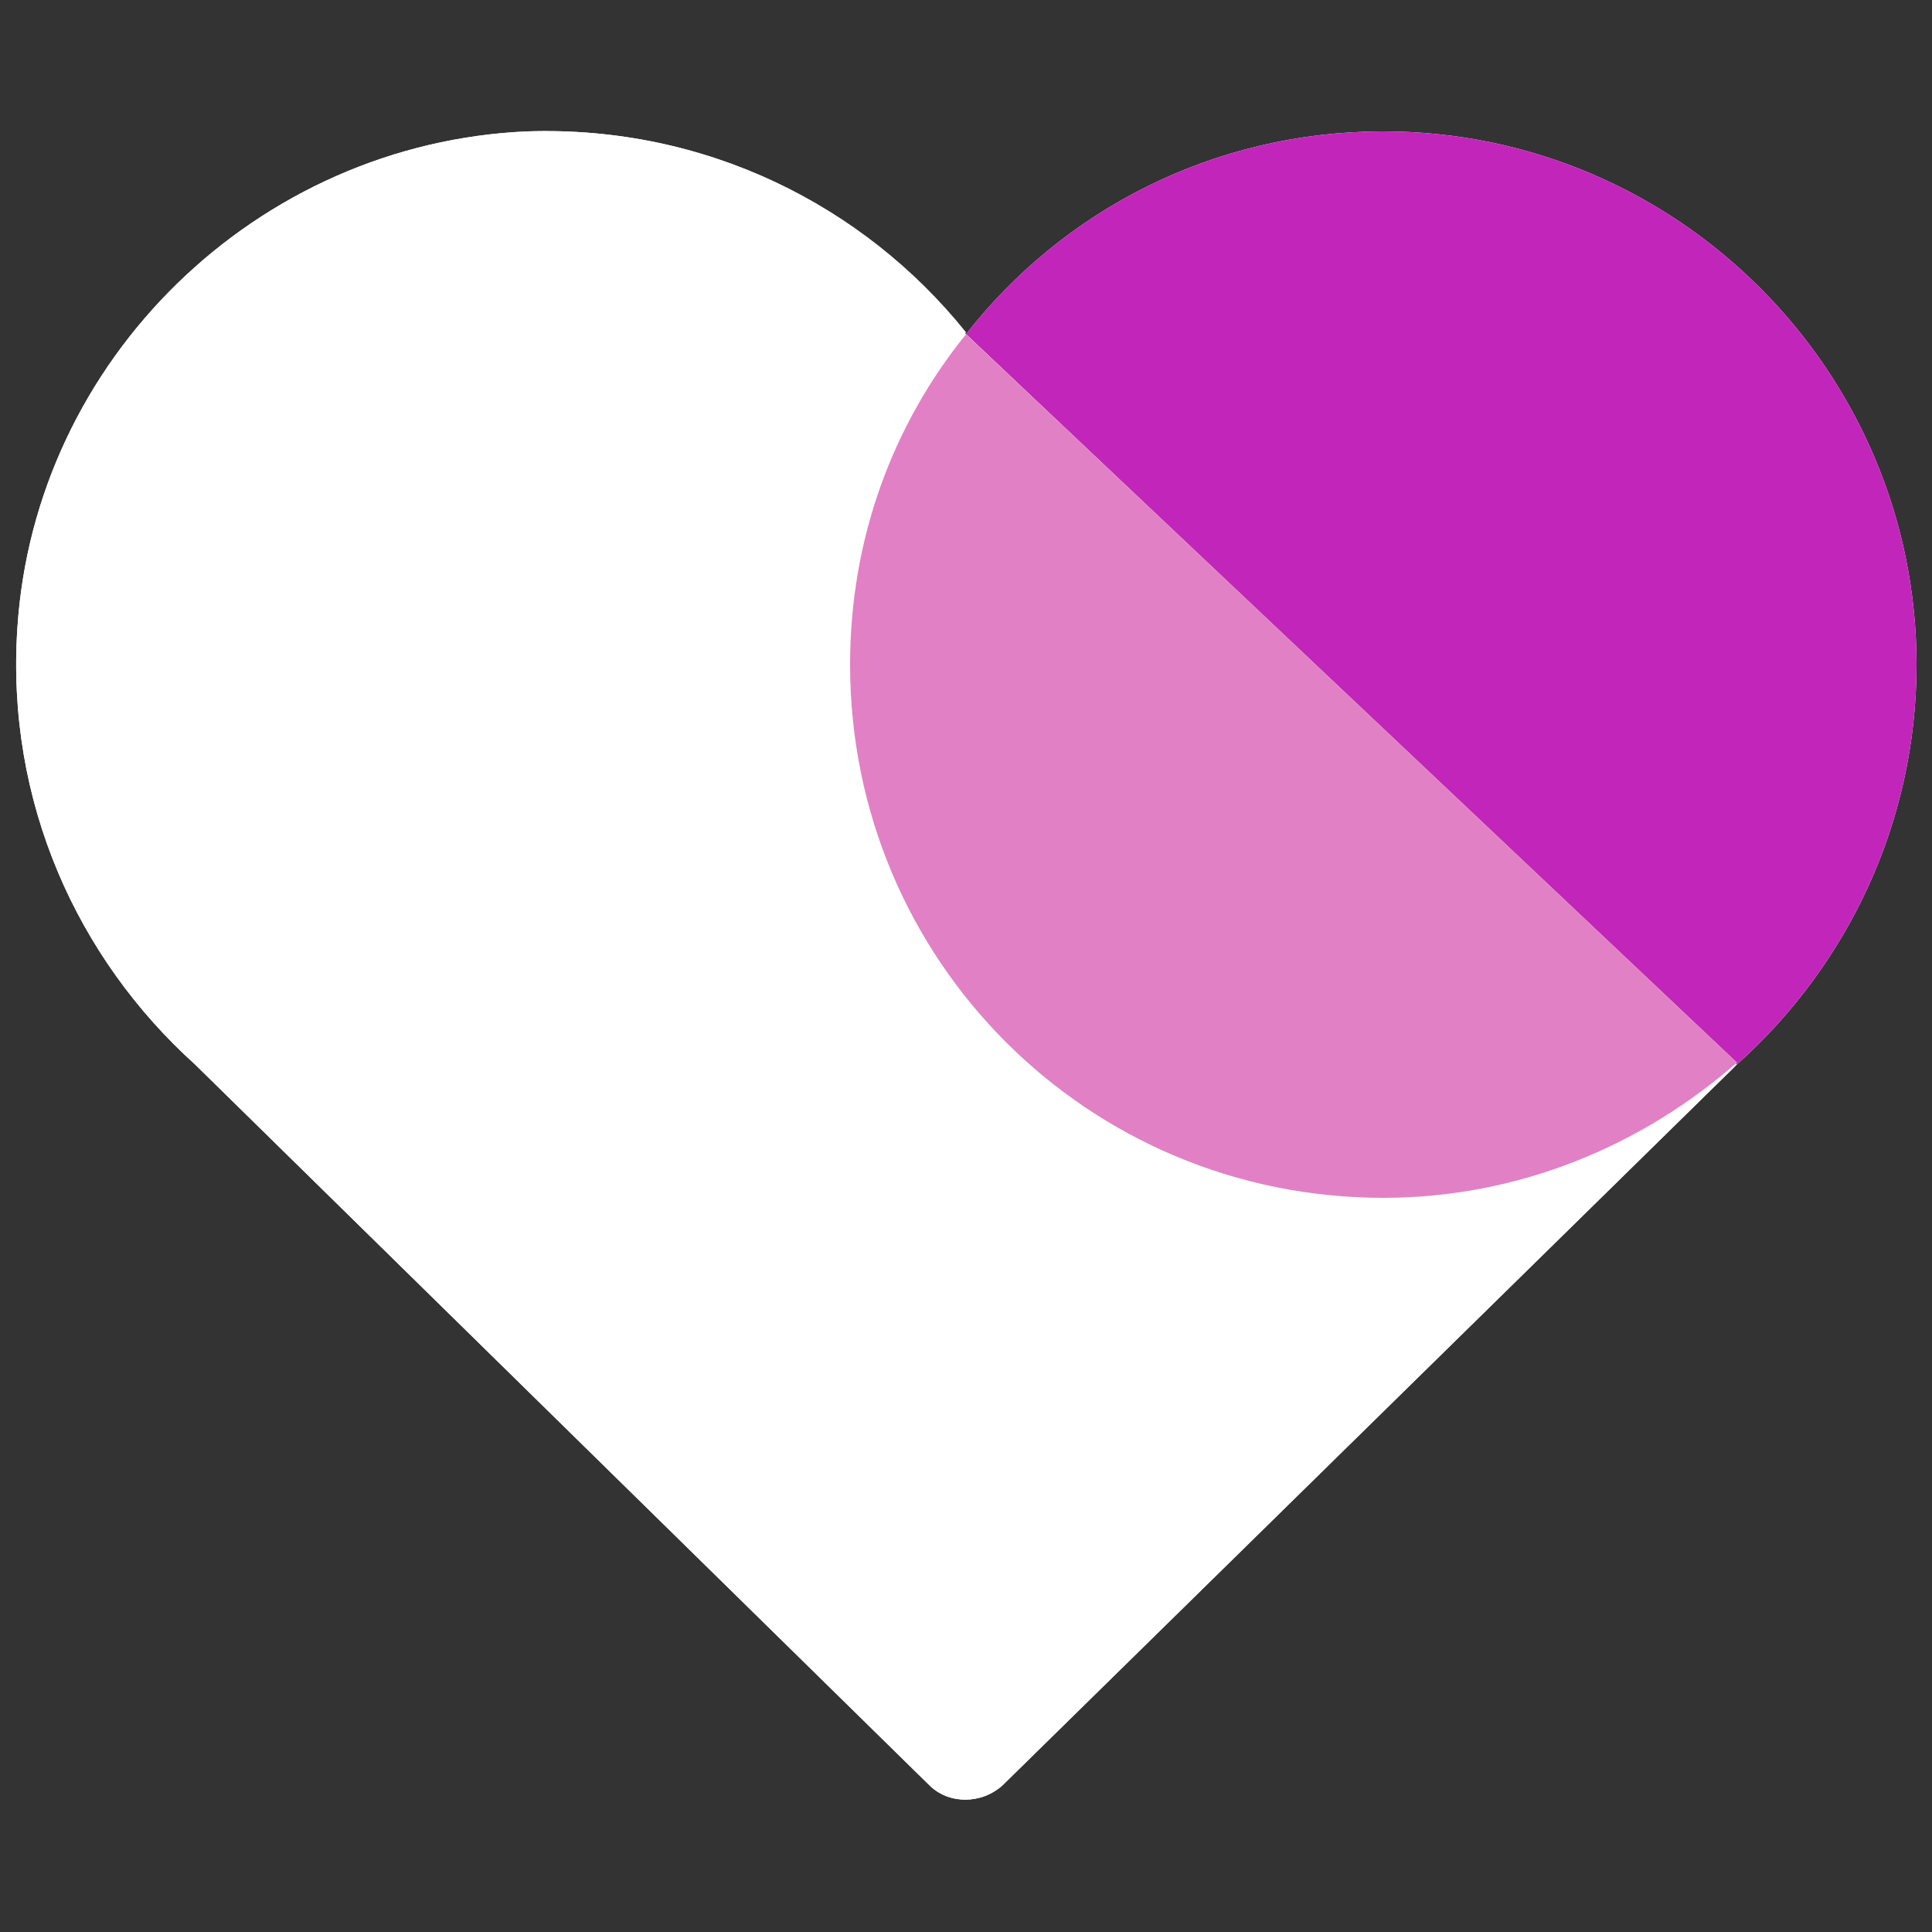 <?xml version="1.0" encoding="UTF-8"?> <!-- Generator: Adobe Illustrator 25.4.1, SVG Export Plug-In . SVG Version: 6.00 Build 0) --> <svg xmlns="http://www.w3.org/2000/svg" xmlns:xlink="http://www.w3.org/1999/xlink" version="1.1" id="Layer_1" x="0px" y="0px" viewBox="0 0 100 100" style="enable-background:new 0 0 100 100;" xml:space="preserve"><rect x="0" y="0" width="100" height="100" fill="#333333" stroke="none"/> <style type="text/css"> .st0{fill:#FFFFFF;} .st1{fill:#C225B9;} .st2{fill:#E280C6;} </style> <g> <path class="st0" d="M99.2,34.4c0-15.2-12.4-27.6-27.6-27.6C62.8,6.8,55,10.9,50,17.3l0,0C44.7,10.6,36.5,6.5,27.3,6.8 C13.3,7.4,1.8,18.6,0.9,32.5c-0.6,9,3.1,17.1,9.2,22.6l0,0l38,37.3c1,1,2.7,1,3.8,0l38-37.3l0,0C95.6,50,99.2,42.6,99.2,34.4"></path> <path class="st0" d="M44,34.4c0-6.5,2.3-12.4,6-17.2l0,0C44.7,10.6,36.5,6.5,27.3,6.8C13.3,7.4,1.8,18.6,0.9,32.5 c-0.6,9,3.1,17.1,9.2,22.6l0,0l38,37.3c1,1,2.7,1,3.8,0l38-37.3l0,0c-4.9,4.3-11.3,7-18.3,7C56.3,62,44,49.7,44,34.4"></path> <path class="st1" d="M99.2,34.4c0-15.2-12.4-27.6-27.6-27.6C62.8,6.8,55,10.9,50,17.3l39.9,37.8C95.6,50,99.2,42.6,99.2,34.4"></path> <path class="st0" d="M44,34.4C44,49.7,56.3,62,71.6,62c7,0,13.4-2.7,18.3-7L50,17.3C46.2,22,44,27.9,44,34.4"></path> <path class="st2" d="M44,34.4C44,49.7,56.3,62,71.6,62c7,0,13.4-2.7,18.3-7L50,17.3C46.2,22,44,27.9,44,34.4"></path> </g> </svg>